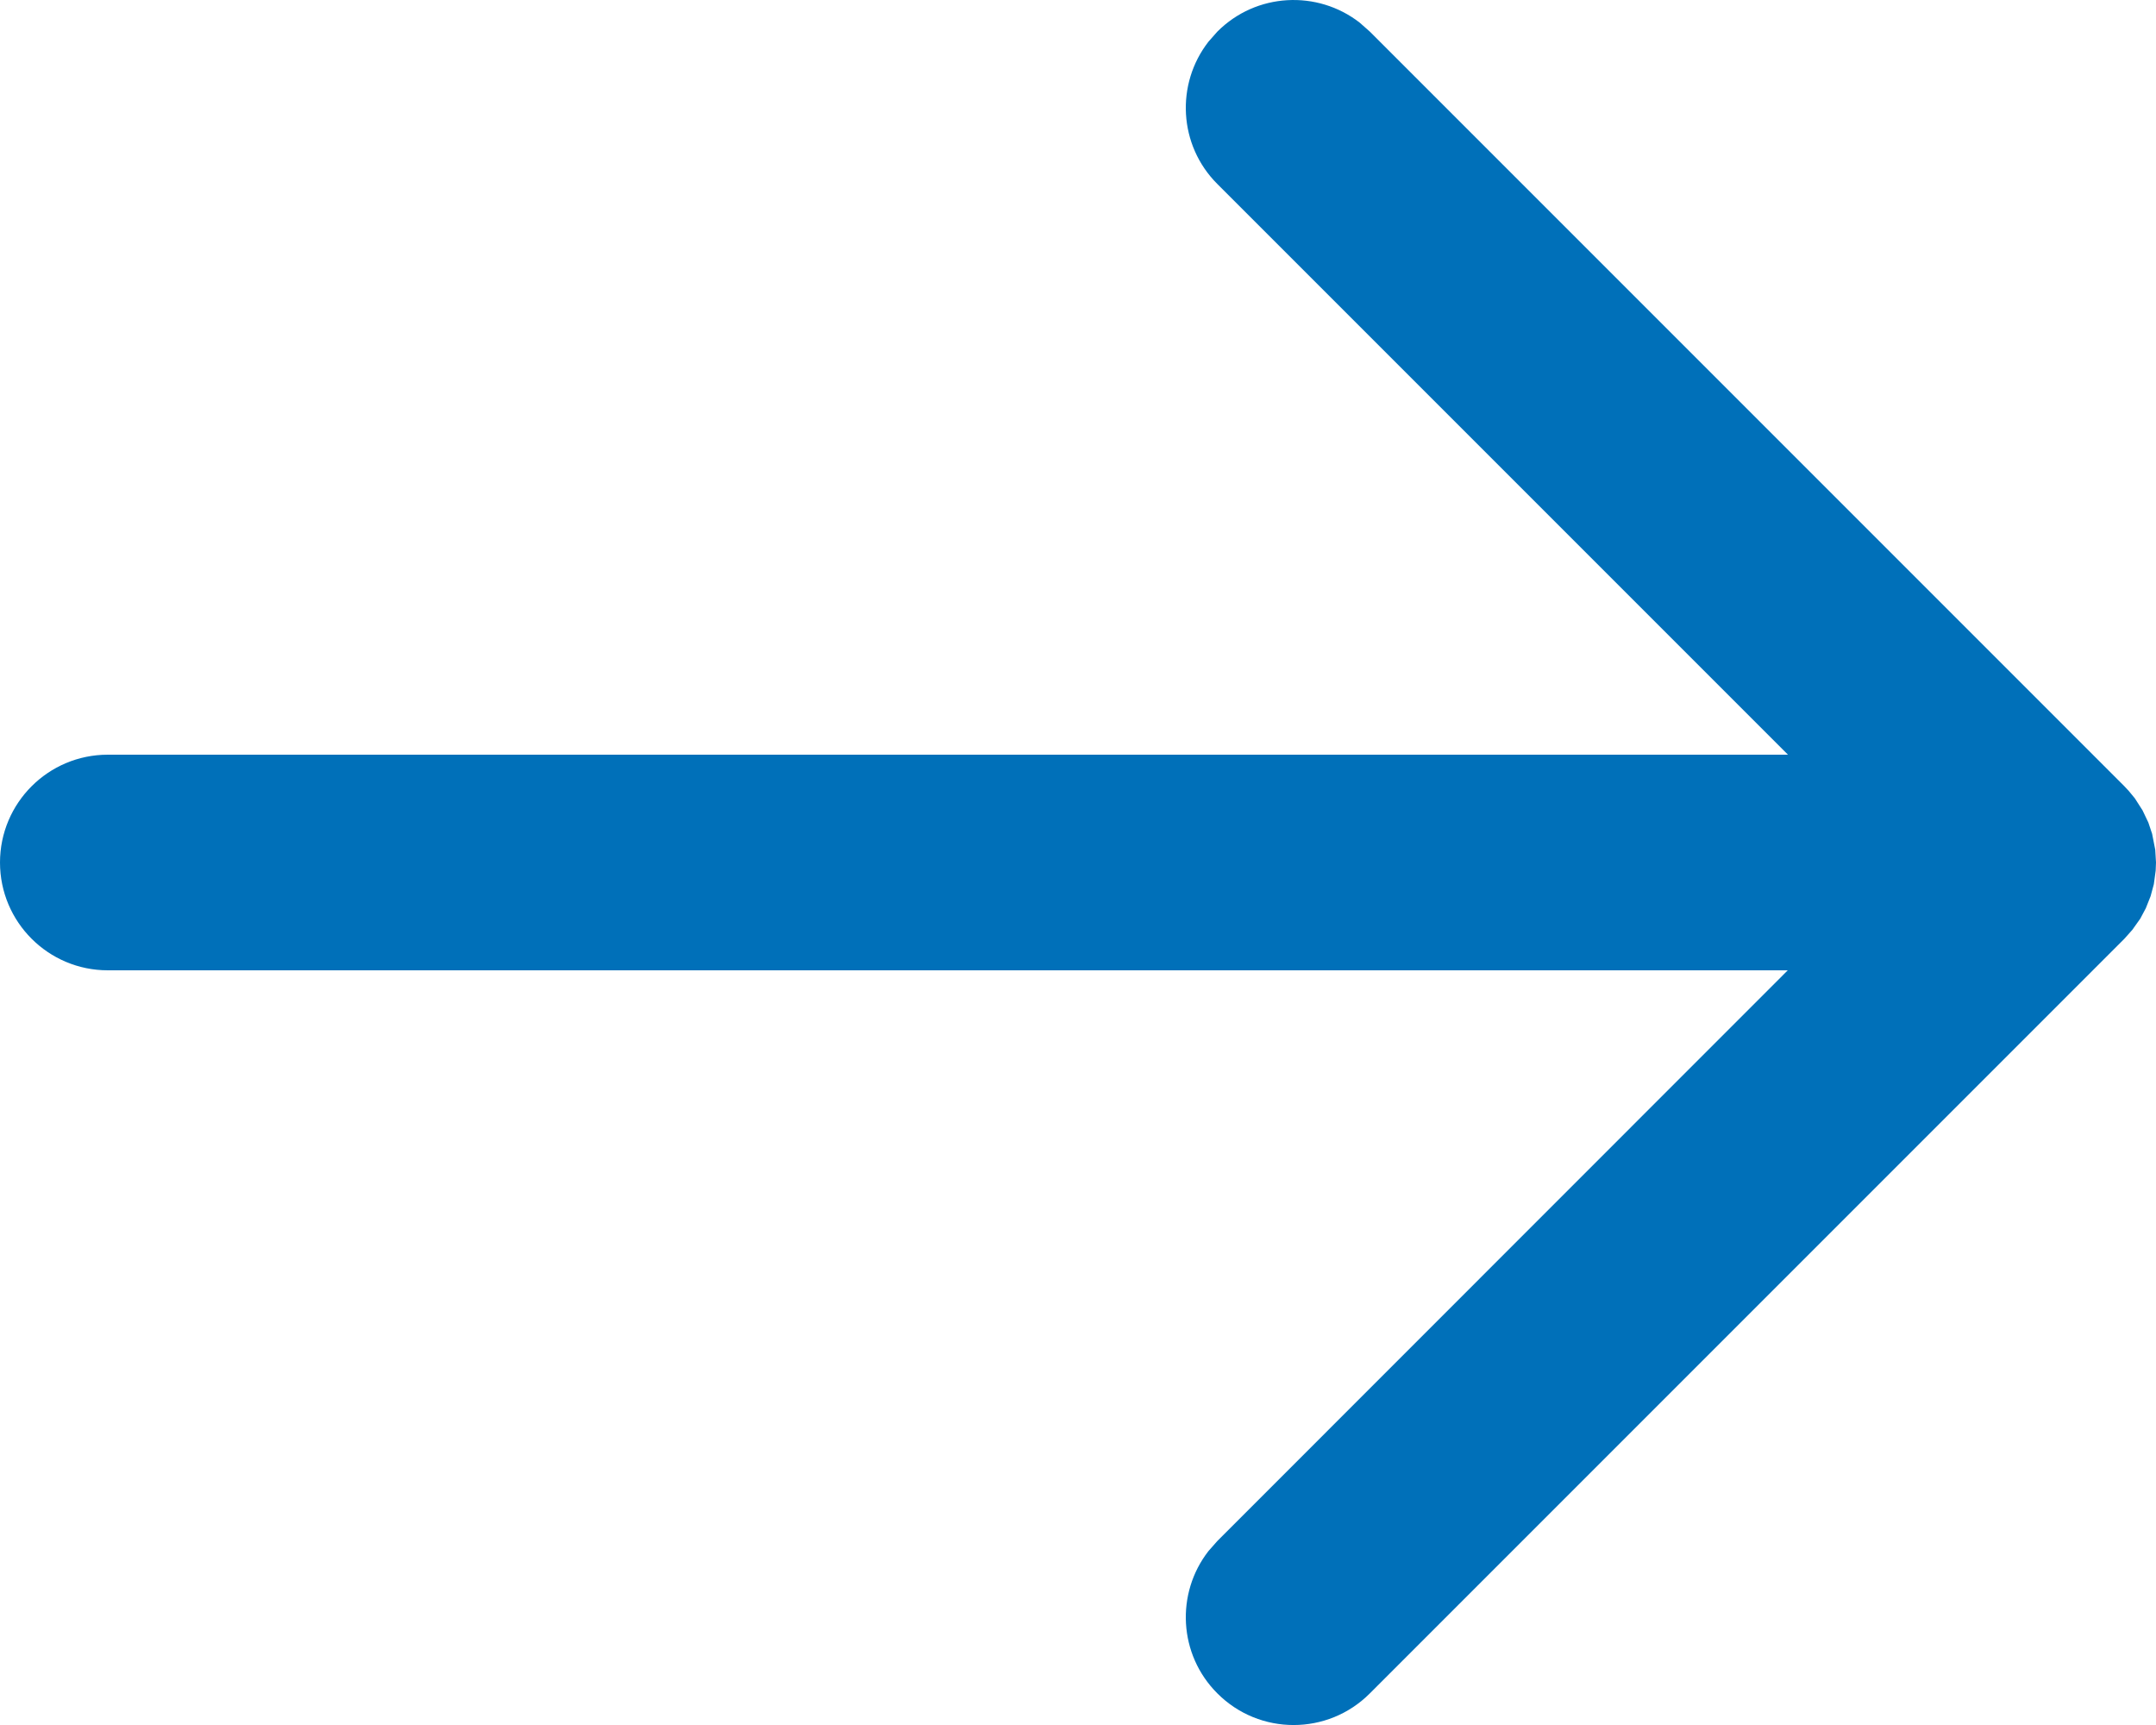 <svg width="20" height="16" viewBox="0 0 20 16" fill="#0070b9" xmlns="http://www.w3.org/2000/svg">
<path fill-rule="evenodd" clip-rule="evenodd" d="M11.21 0.387L11.293 0.293C11.653 -0.068 12.221 -0.095 12.613 0.21L12.707 0.293L19.707 7.293L19.748 7.337L19.804 7.405L19.875 7.516L19.929 7.629L19.964 7.734L19.993 7.882L20 8L19.997 8.075L19.98 8.201L19.95 8.312L19.906 8.423L19.854 8.521L19.78 8.625L19.707 8.707L12.707 15.707C12.317 16.098 11.683 16.098 11.293 15.707C10.932 15.347 10.905 14.779 11.21 14.387L11.293 14.293L16.584 9H1C0.448 9 0 8.552 0 8C0 7.448 0.448 7 1 7H16.586L11.293 1.707C10.932 1.347 10.905 0.779 11.21 0.387L11.293 0.293L11.21 0.387Z" fill="#0070b9"/>
</svg>
